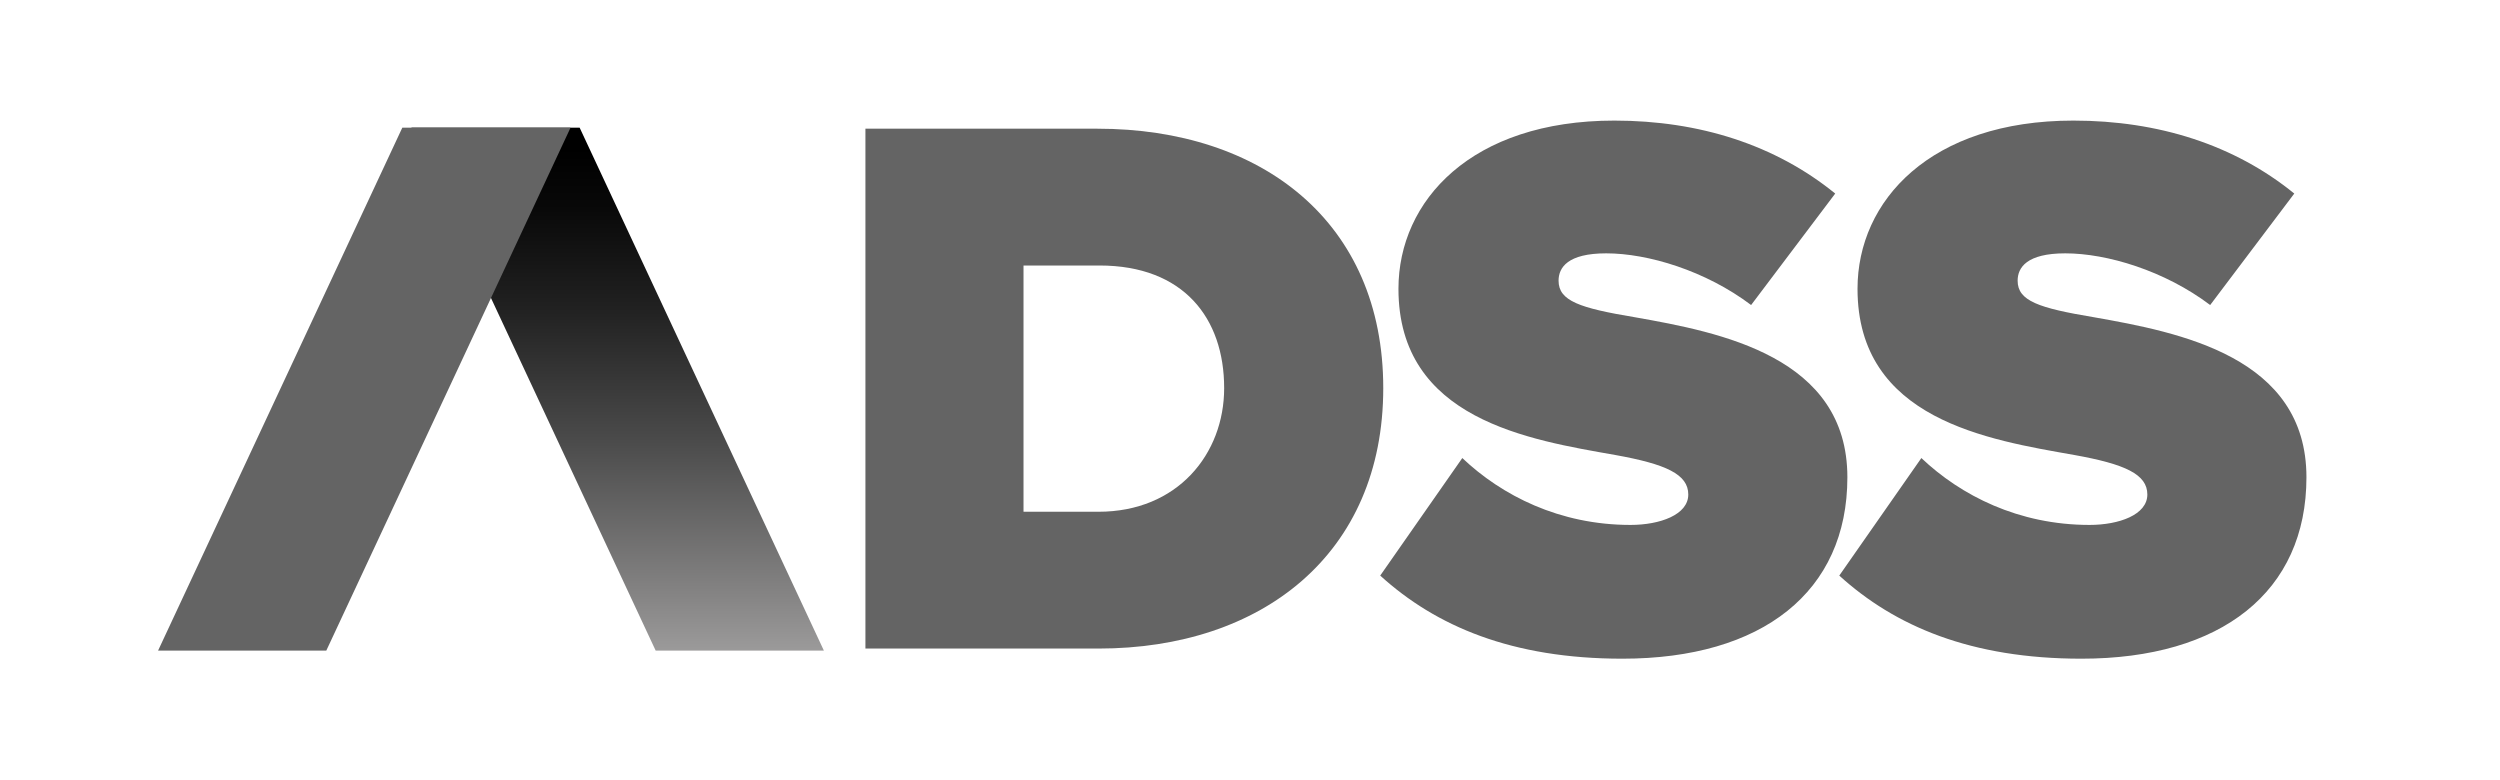 <?xml version="1.0" encoding="utf-8"?>
<!-- Generator: Adobe Illustrator 21.1.0, SVG Export Plug-In . SVG Version: 6.00 Build 0)  -->
<svg version="1.1" id="Layer_1" xmlns="http://www.w3.org/2000/svg" xmlns:xlink="http://www.w3.org/1999/xlink" x="0px" y="0px"
	 viewBox="0 0 246.7 77" style="enable-background:new 0 0 246.7 77;" xml:space="preserve">
<style type="text/css">
	.st0{fill:#646464;}
	.st1{fill:url(#SVGID_1_);}
</style>
<g>
	<g>
		<path class="st0" d="M85.4,12.7h22.9c16.2,0,28.2,9.2,28.2,25.6c0,16.4-12,25.7-28.1,25.7h-23V12.7z M108.4,50.5
			c7.8,0,12.4-5.7,12.4-12.2c0-6.9-4-12.1-12.3-12.1H101v24.3H108.4z"/>
		<path class="st0" d="M144.3,45.2c3.9,3.7,9.6,6.6,16.6,6.6c2.9,0,5.7-1,5.7-3c0-2-2.2-3-7.2-3.9c-8.5-1.5-21.4-3.5-21.4-16.4
			c0-8.7,7.2-16.6,21.3-16.6c8.4,0,15.9,2.4,21.8,7.2l-8.3,11c-4.5-3.4-10.2-5.1-14.3-5.1c-3.8,0-4.7,1.4-4.7,2.7
			c0,2,2.1,2.7,7.5,3.6c8.5,1.5,21,3.9,21,15.8c0,11.3-8.4,17.9-22.2,17.9c-10.9,0-18.4-3.2-23.9-8.2L144.3,45.2z"/>
		<path class="st0" d="M189.6,45.2c3.9,3.7,9.6,6.6,16.6,6.6c2.9,0,5.7-1,5.7-3c0-2-2.2-3-7.2-3.9c-8.5-1.5-21.4-3.5-21.4-16.4
			c0-8.7,7.2-16.6,21.3-16.6c8.4,0,15.9,2.4,21.8,7.2l-8.3,11c-4.5-3.4-10.2-5.1-14.3-5.1c-3.8,0-4.7,1.4-4.7,2.7
			c0,2,2.1,2.7,7.5,3.6c8.5,1.5,21,3.9,21,15.8c0,11.3-8.4,17.9-22.2,17.9c-10.9,0-18.4-3.2-23.9-8.2L189.6,45.2z"/>
	</g>
</g>
<linearGradient id="SVGID_1_" gradientUnits="userSpaceOnUse" x1="60.922" y1="64.167" x2="60.922" y2="12.583">
	<stop  offset="0" style="stop-color:#9B9A9A"/>
	<stop  offset="0.11" style="stop-color:#848383"/>
	<stop  offset="0.399" style="stop-color:#4B4B4B"/>
	<stop  offset="0.647" style="stop-color:#222222"/>
	<stop  offset="0.842" style="stop-color:#090909"/>
	<stop  offset="0.96" style="stop-color:#000000"/>
</linearGradient>
<polyline class="st1" points="64.7,64.2 40.6,12.6 57.2,12.6 81.3,64.2 "/>
<polygon class="st0" points="56.3,12.6 39.7,12.6 15.6,64.2 32.2,64.2 "/>
</svg>

